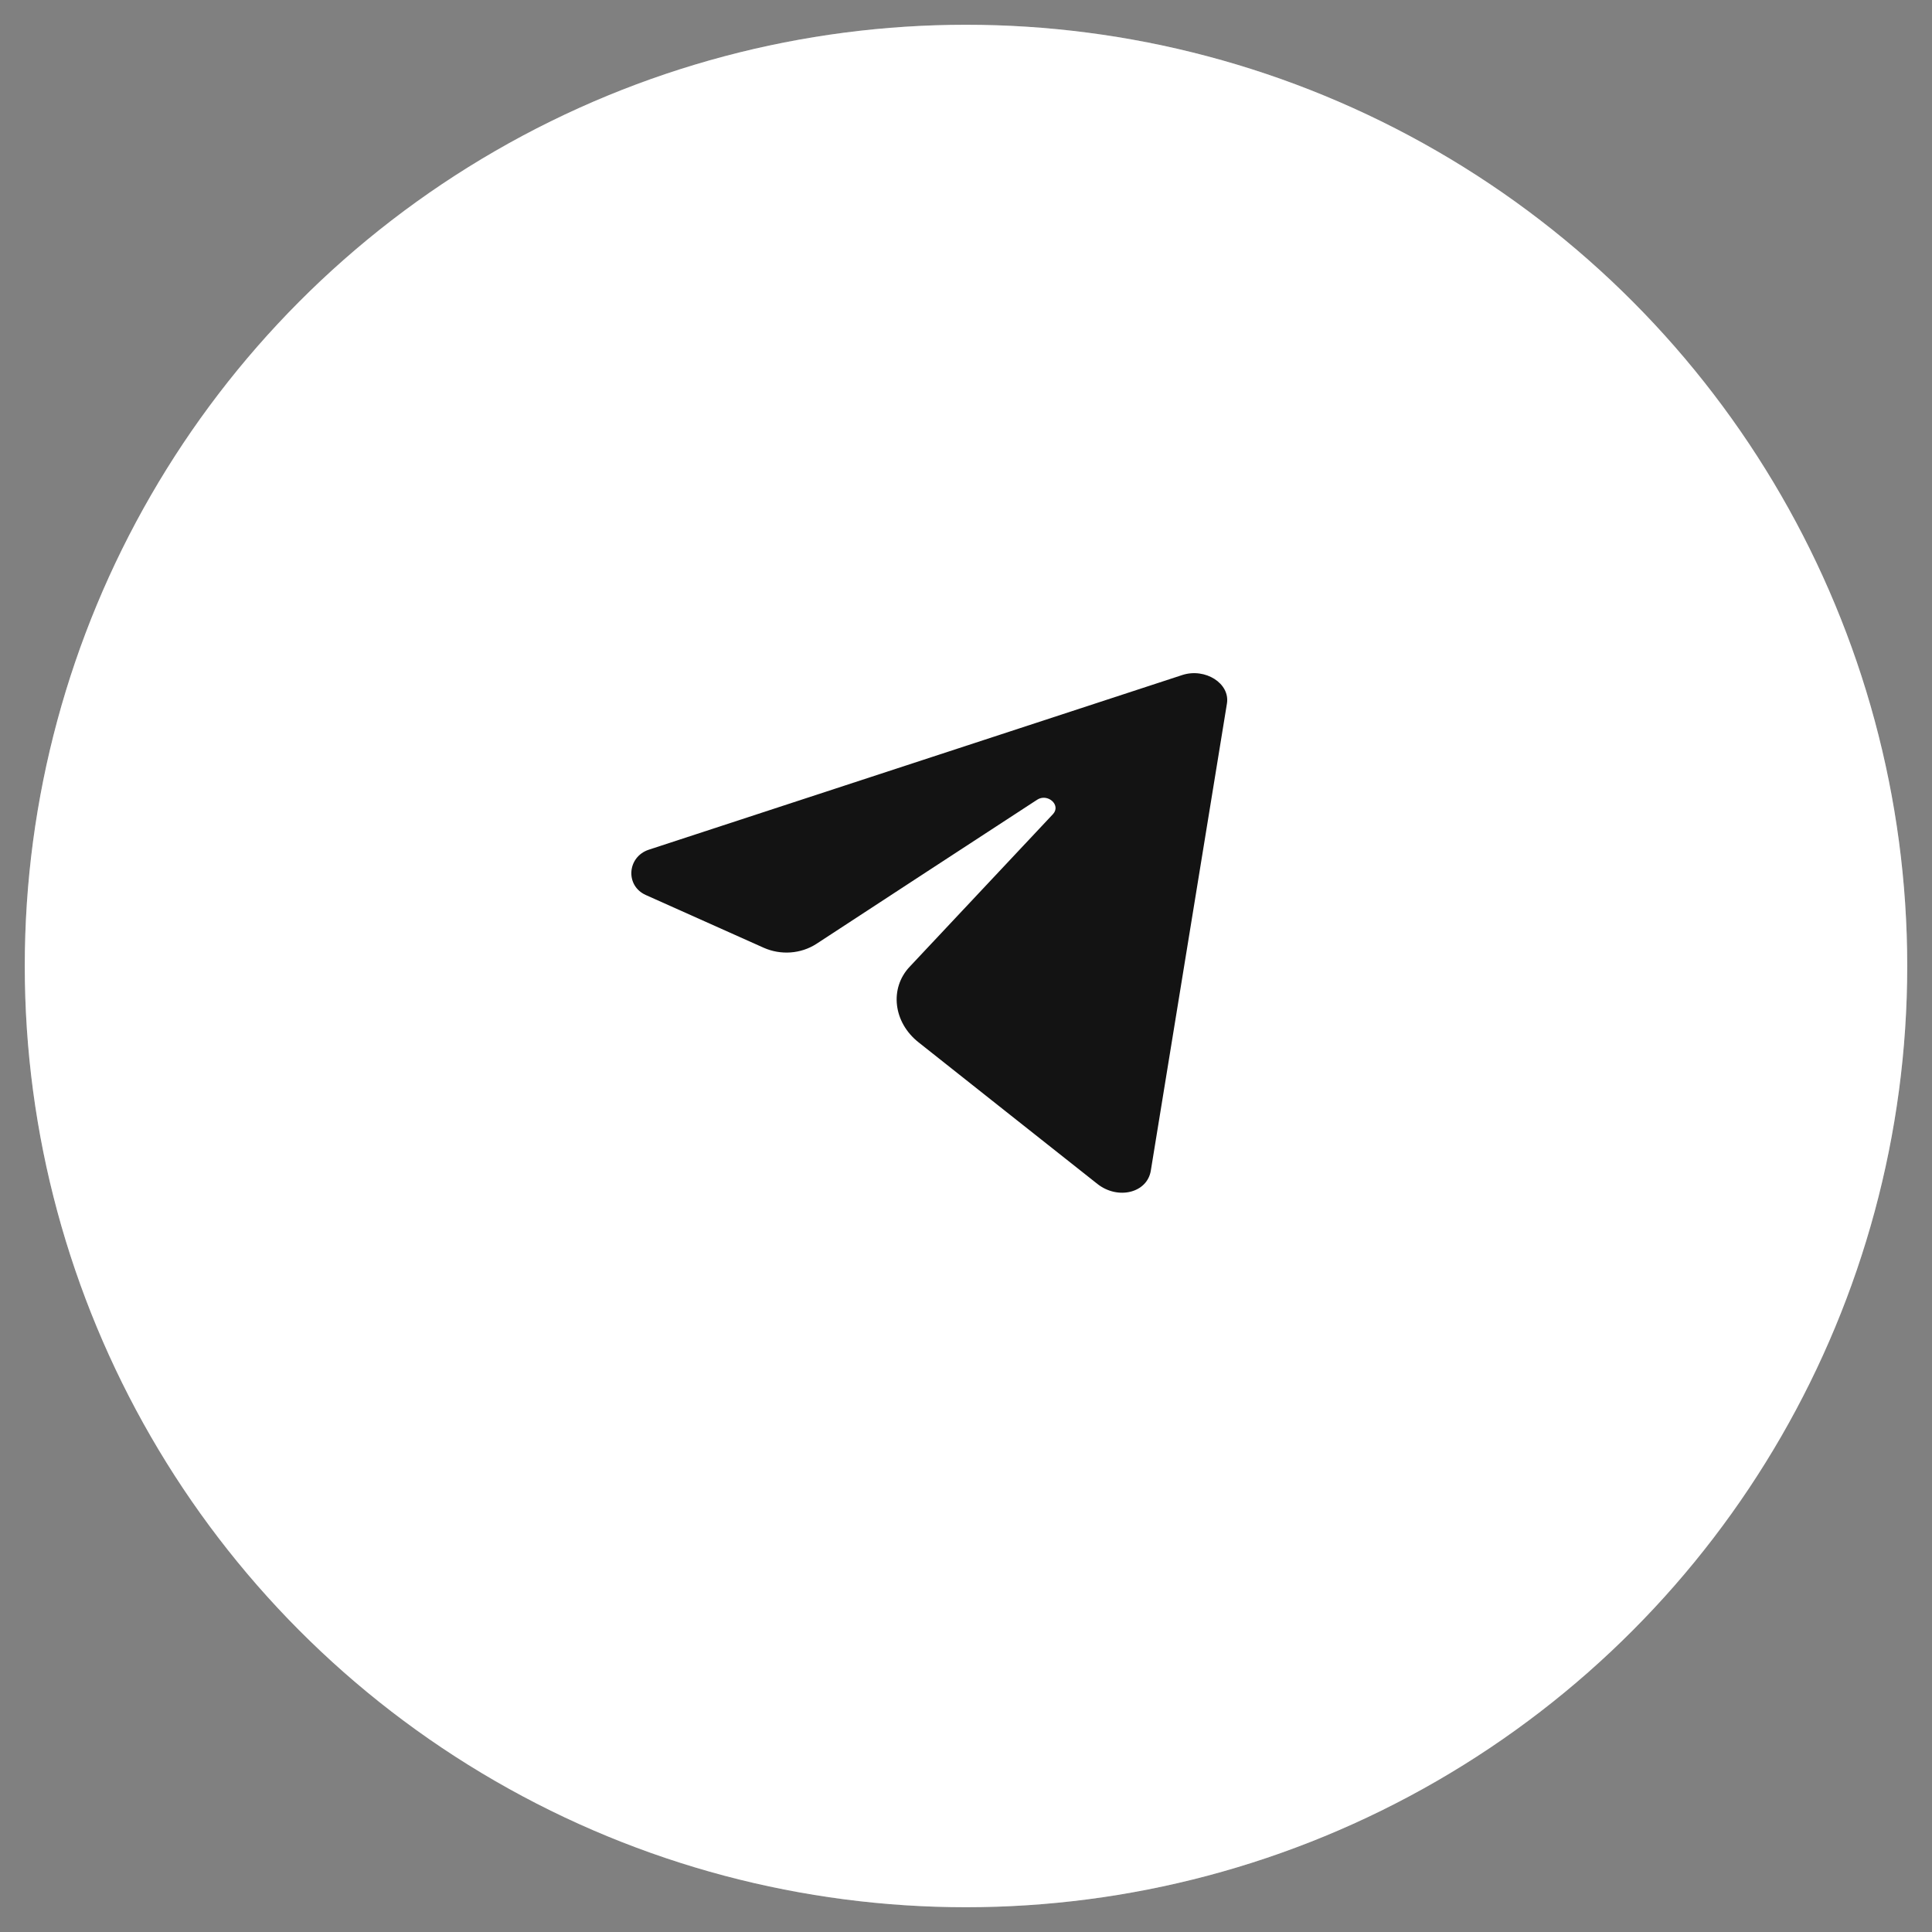 <?xml version="1.0" encoding="UTF-8"?> <svg xmlns="http://www.w3.org/2000/svg" width="39" height="39" viewBox="0 0 39 39" fill="none"><rect x="0" y="0" width="39" height="39" fill="#808080" stroke="none"/> <circle opacity="0.21" cx="19.5" cy="19.5" r="18.789" stroke="white" stroke-width="0.422"></circle> <circle cx="19.5" cy="19.5" r="19" fill="white"></circle> <path d="M24.767 14.204L23.231 23.629C23.159 24.082 22.566 24.226 22.152 23.899C20.895 22.907 19.696 21.953 18.545 21.043C18.03 20.638 17.953 19.95 18.362 19.516C19.322 18.492 20.287 17.465 21.256 16.434C21.425 16.251 21.146 16.005 20.934 16.145C19.422 17.131 17.937 18.1 16.479 19.054C16.166 19.256 15.761 19.285 15.415 19.131C14.599 18.765 13.806 18.41 13.036 18.067C12.617 17.879 12.66 17.296 13.098 17.152L23.867 13.626C24.329 13.477 24.835 13.795 24.767 14.204Z" fill="#131313"></path> </svg> 